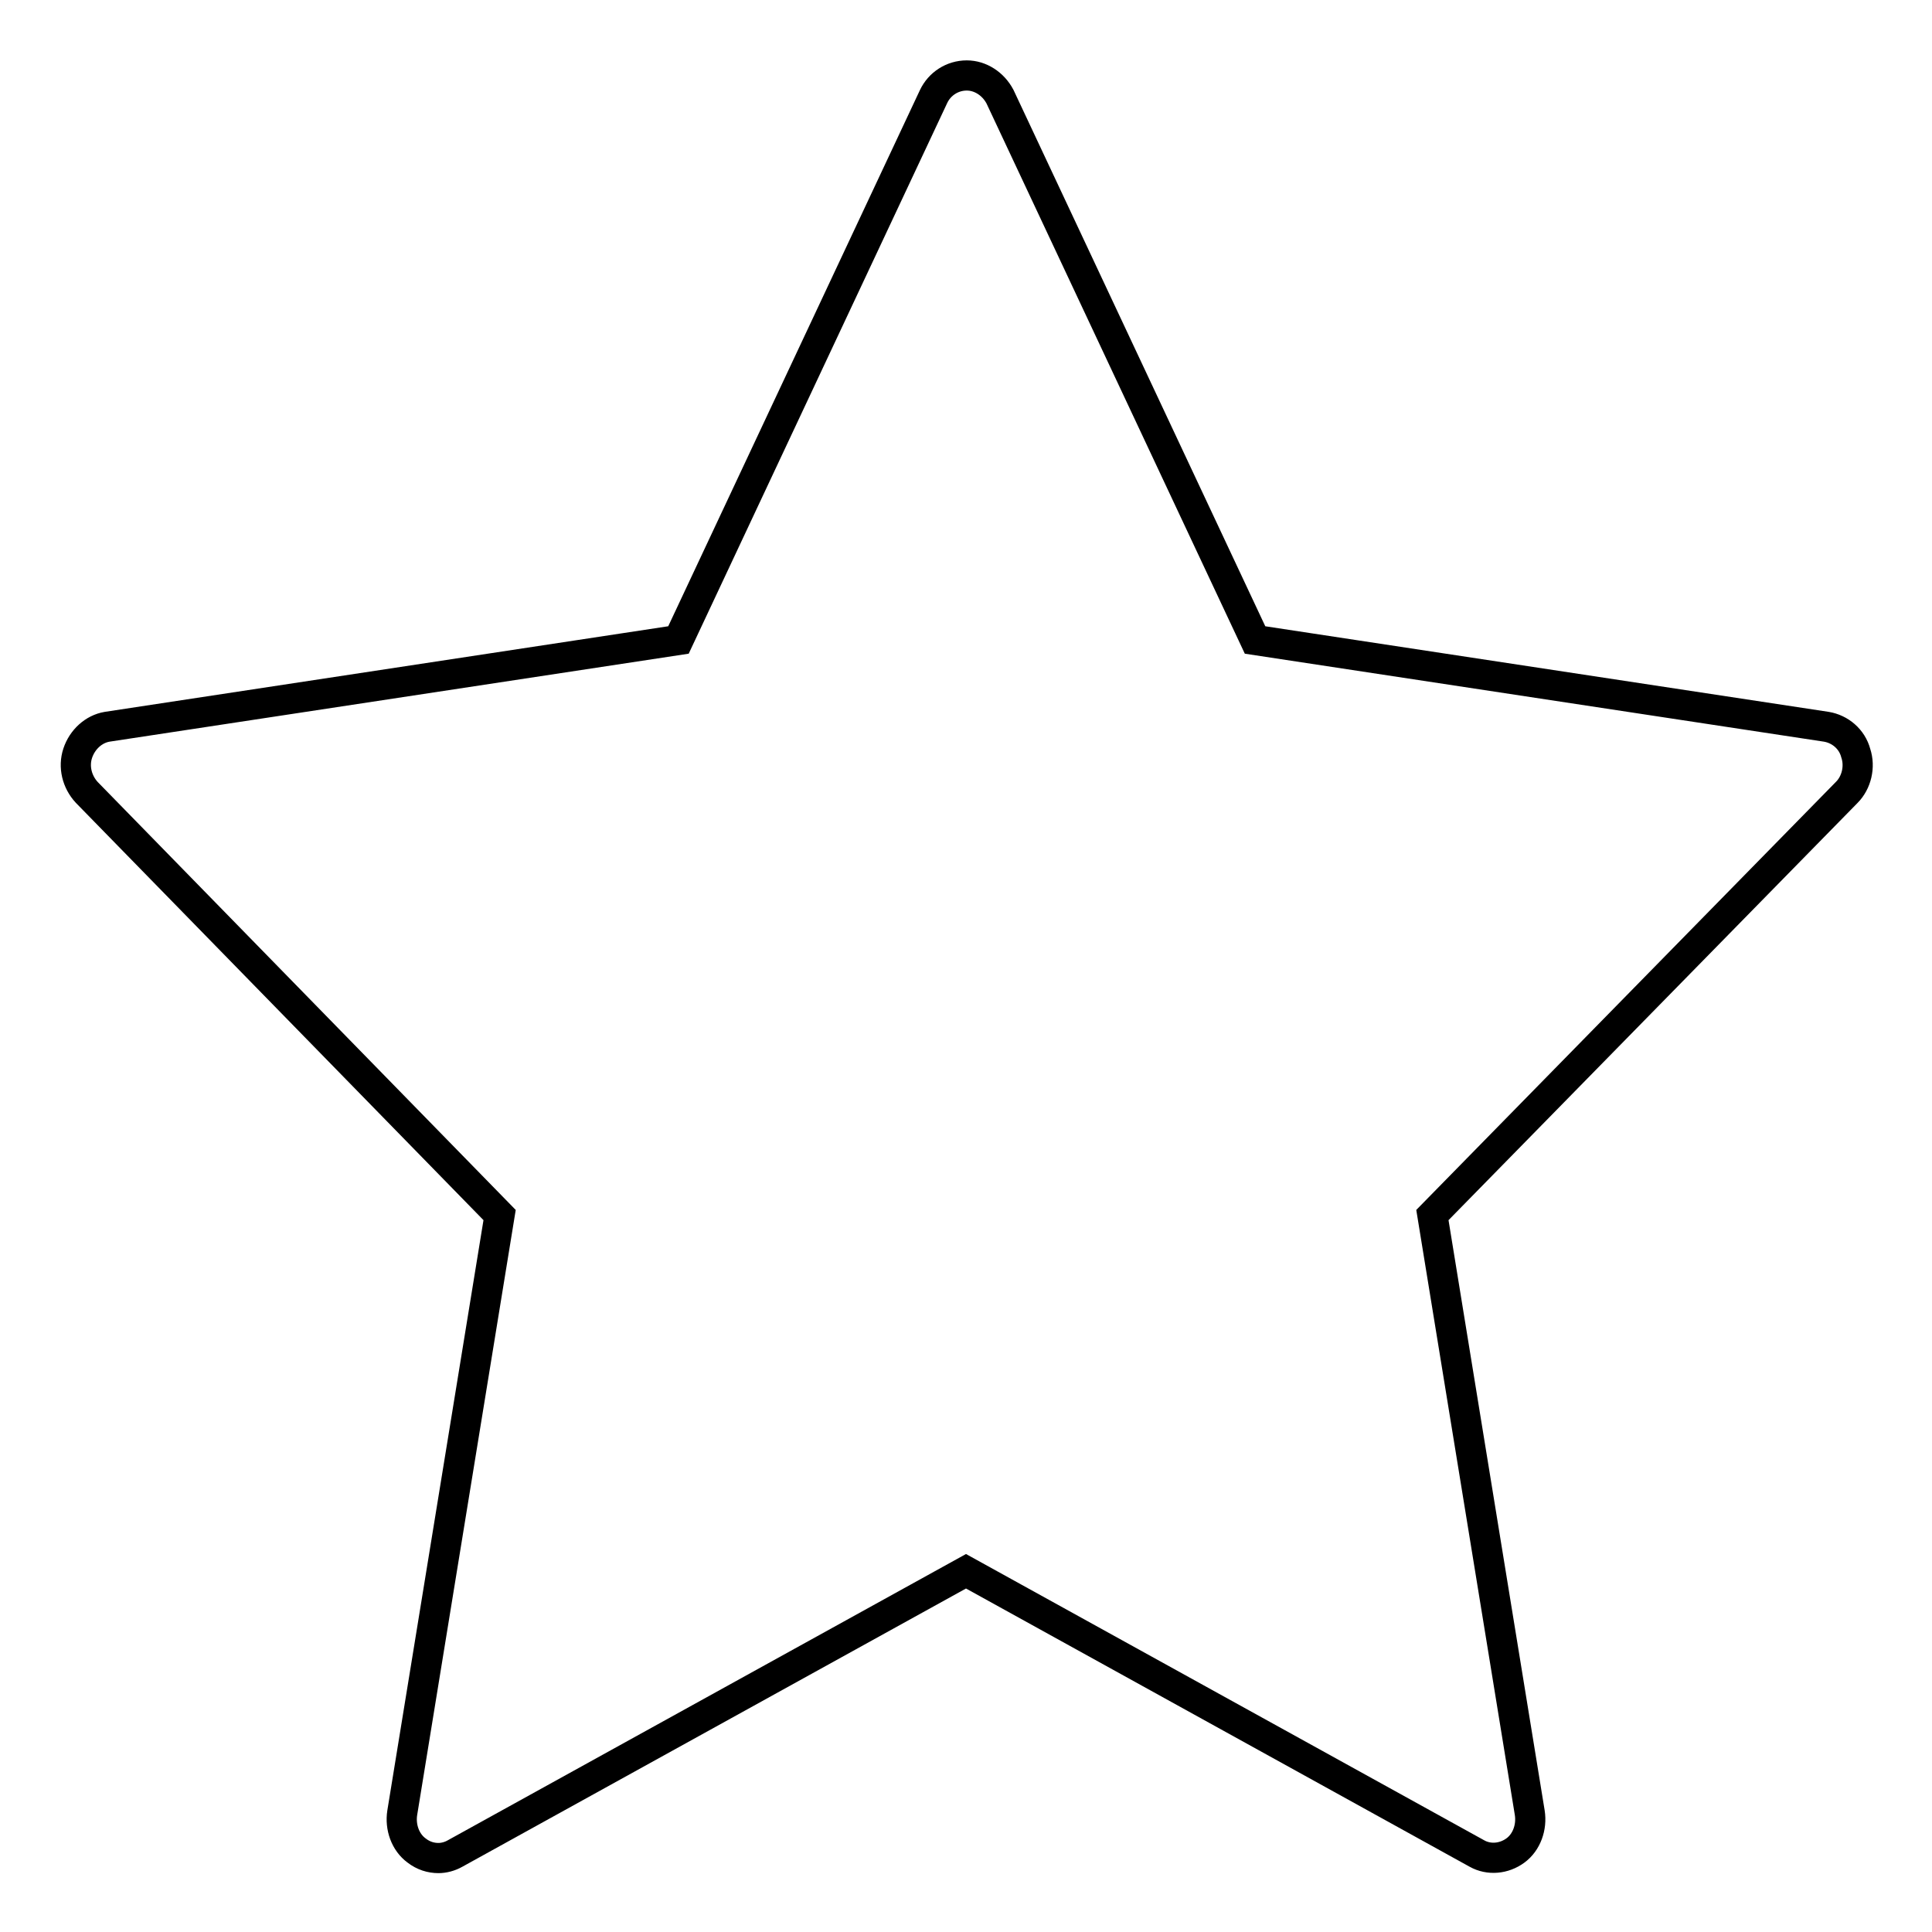 <?xml version="1.0" encoding="utf-8"?>
<!-- Svg Vector Icons : http://www.onlinewebfonts.com/icon -->
<!DOCTYPE svg PUBLIC "-//W3C//DTD SVG 1.1//EN" "http://www.w3.org/Graphics/SVG/1.1/DTD/svg11.dtd">
<svg version="1.1" xmlns="http://www.w3.org/2000/svg" xmlns:xlink="http://www.w3.org/1999/xlink" x="0px" y="0px" viewBox="0 0 256 256" enable-background="new 0 0 256 256" xml:space="preserve">
<g> <path stroke-width="4" fill-opacity="0" stroke="#000000"  d="M58.1,246.2c-1,0-2-0.3-2.9-1c-1.5-1.1-2.2-3.1-1.9-5L66.2,161L11.5,105c-1.3-1.4-1.8-3.4-1.2-5.2 c0.6-1.8,2.1-3.2,3.9-3.5l75.7-11.5l33.8-72c0.8-1.7,2.5-2.8,4.4-2.8c1.8,0,3.5,1.1,4.4,2.8l33.8,72l75.7,11.5 c1.8,0.3,3.4,1.6,3.9,3.5c0.6,1.8,0.1,3.9-1.2,5.2L189.8,161l12.9,79.2c0.3,1.9-0.4,3.9-1.9,5c-1.5,1.1-3.5,1.3-5.1,0.4L128,208.2 l-67.7,37.4C59.6,246,58.8,246.2,58.1,246.2L58.1,246.2L58.1,246.2z"/></g>
</svg>
